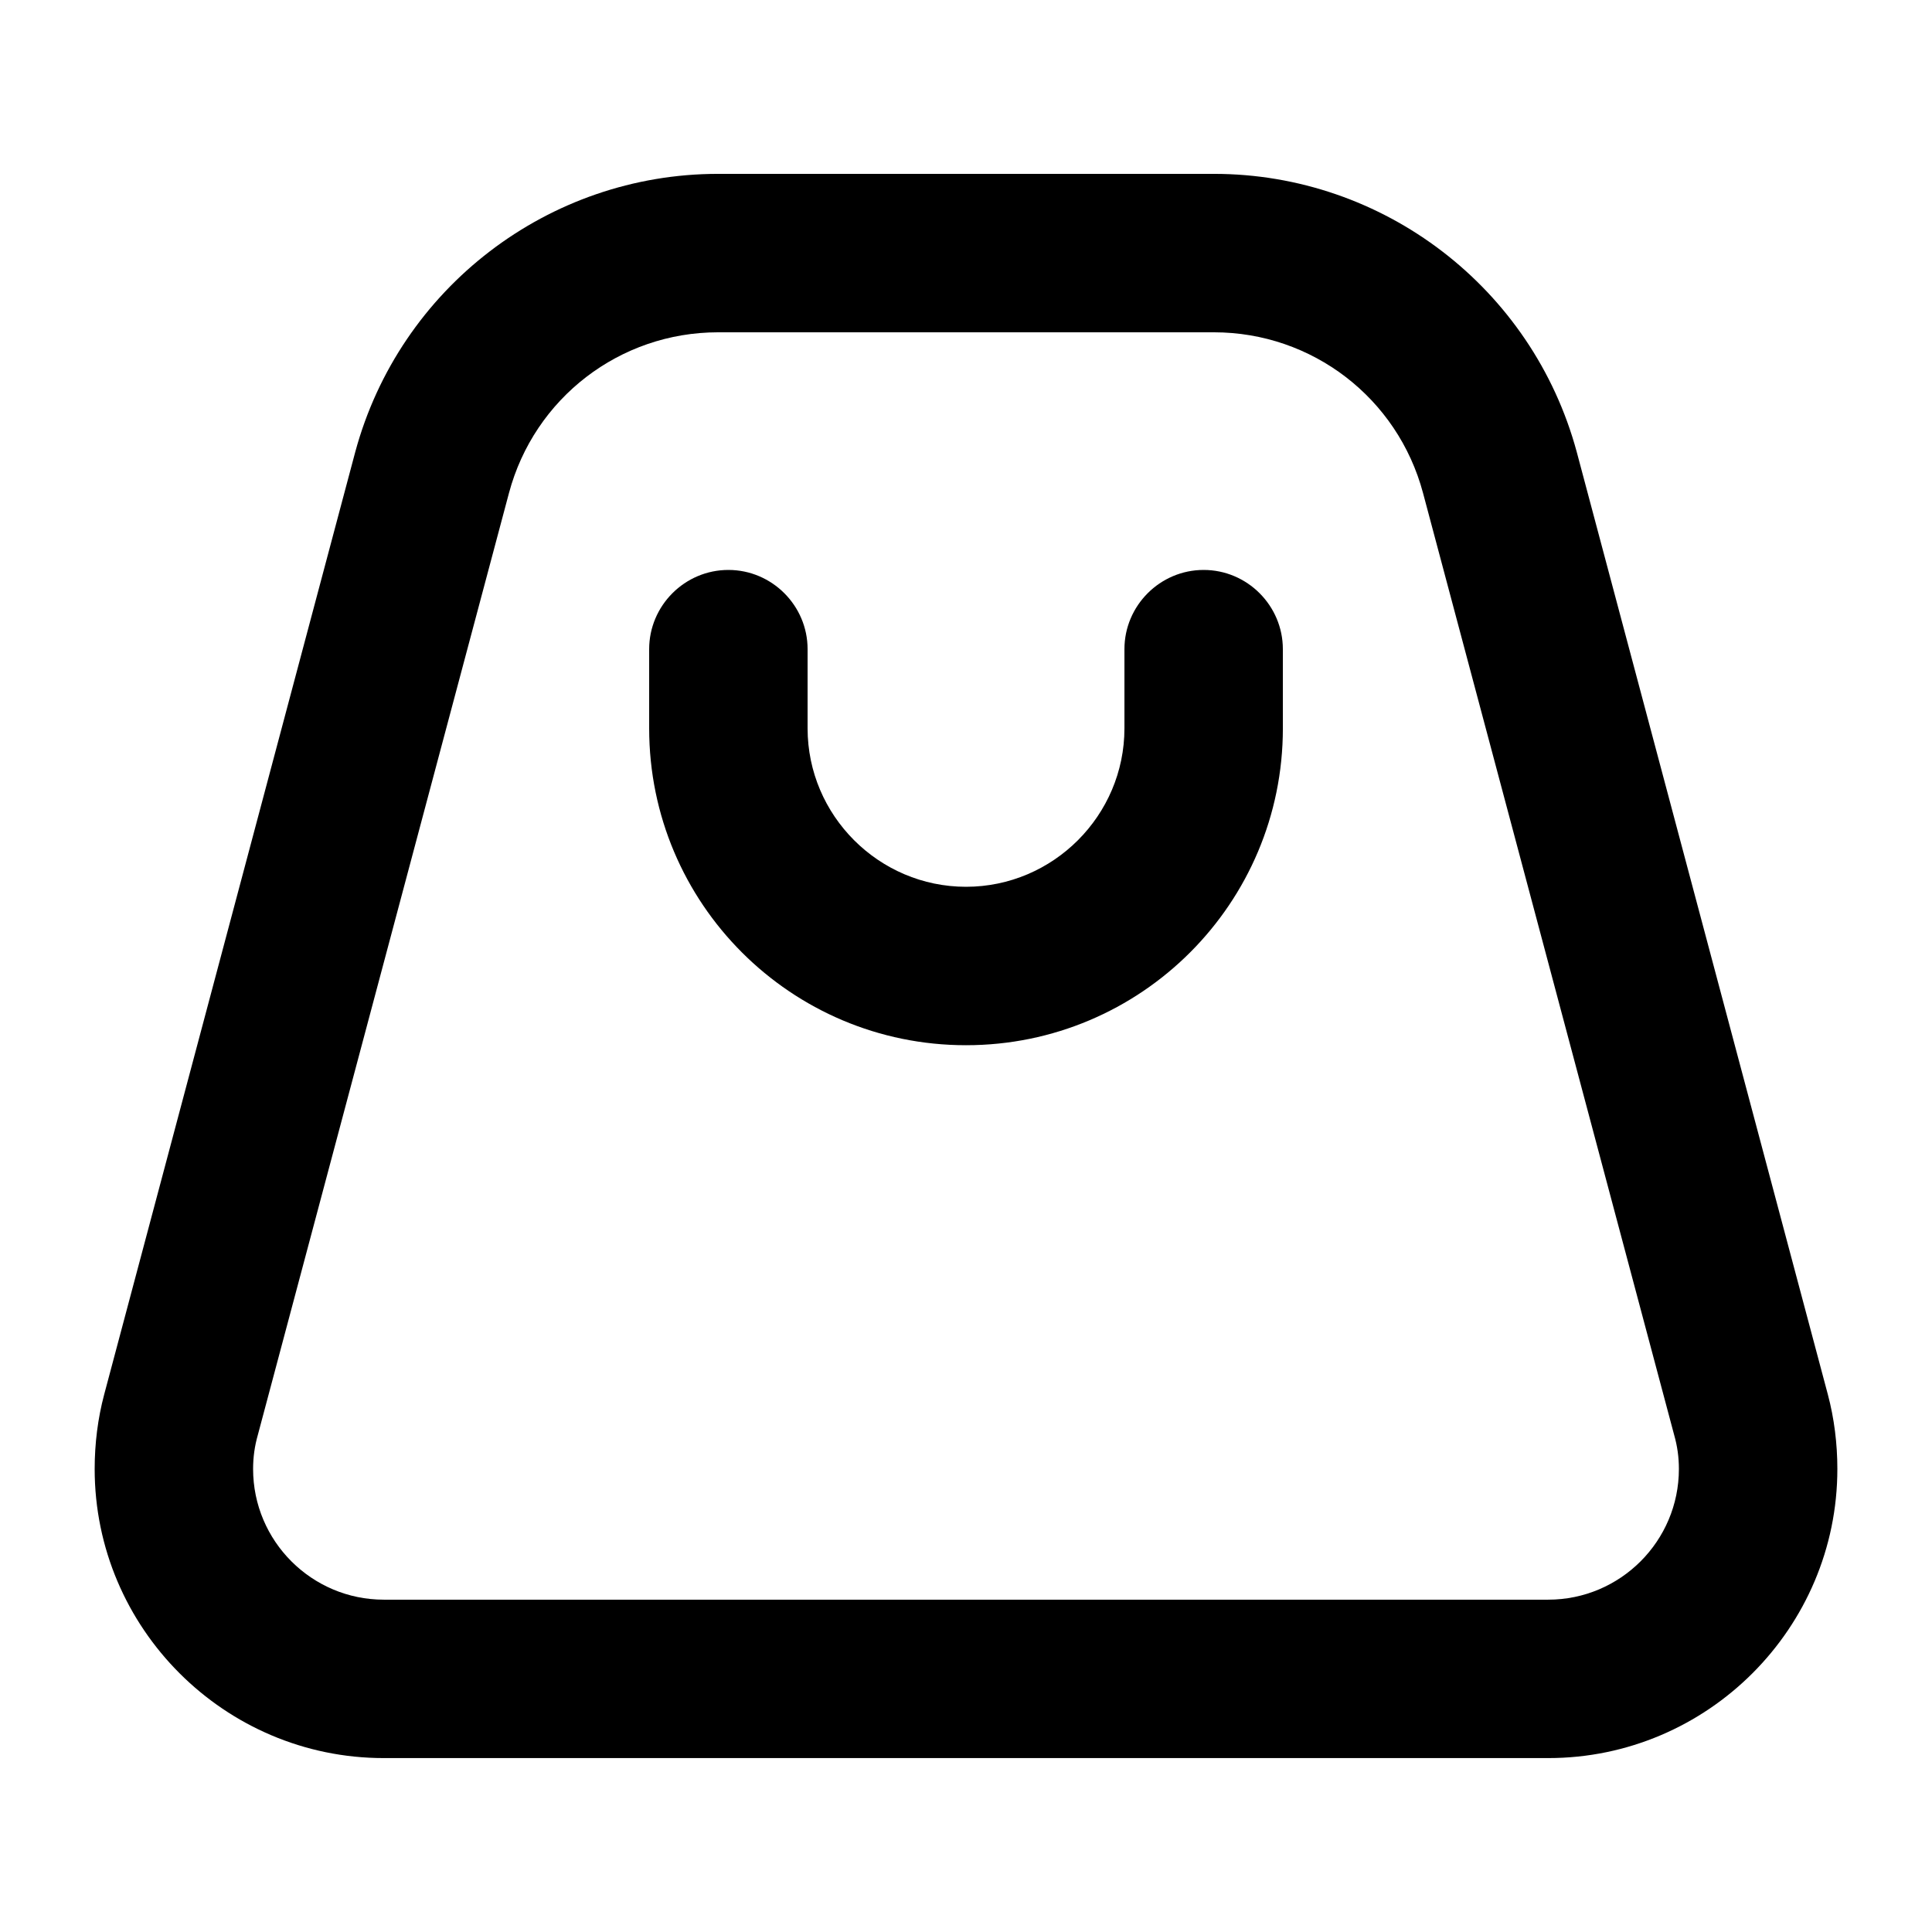 <?xml version="1.0" encoding="UTF-8"?>
<!-- Uploaded to: ICON Repo, www.svgrepo.com, Generator: ICON Repo Mixer Tools -->
<svg fill="#000000" width="800px" height="800px" version="1.1" viewBox="144 144 512 512" xmlns="http://www.w3.org/2000/svg">
 <g>
  <path d="m462.98 295.04c-11.547 0-20.992 9.445-20.992 20.992v20.992c0 23.09-18.895 41.984-41.984 41.984s-41.984-18.895-41.984-41.984v-20.992c0-11.547-9.445-20.992-20.992-20.992-11.547 0-20.992 9.445-20.992 20.992v20.992c0 46.391 37.574 83.969 83.969 83.969 46.391 0 83.969-37.574 83.969-83.969l-0.004-20.992c0-11.547-9.445-20.992-20.988-20.992z"/>
  <path d="m561.85 263.76c-11.758-43.457-51.223-73.684-96.145-73.684h-131.41c-44.922 0-84.387 30.227-96.145 73.684l-66.543 249.8c-1.68 6.297-2.519 13.016-2.519 19.73 0 42.195 34.426 76.621 76.621 76.621h308.59c42.195 0 76.621-34.426 76.621-76.621 0-6.719-0.84-13.434-2.519-19.734zm-7.559 304.17h-308.58c-19.102 0-34.637-15.531-34.637-34.637 0-3.148 0.418-6.086 1.258-9.027l66.547-249.59c6.715-25.191 29.387-42.613 55.418-42.613h131.41c26.031 0 48.703 17.422 55.418 42.613l66.543 249.59c0.84 2.941 1.258 5.879 1.258 9.027 0 19.105-15.531 34.637-34.637 34.637z"/>
 </g>
</svg>